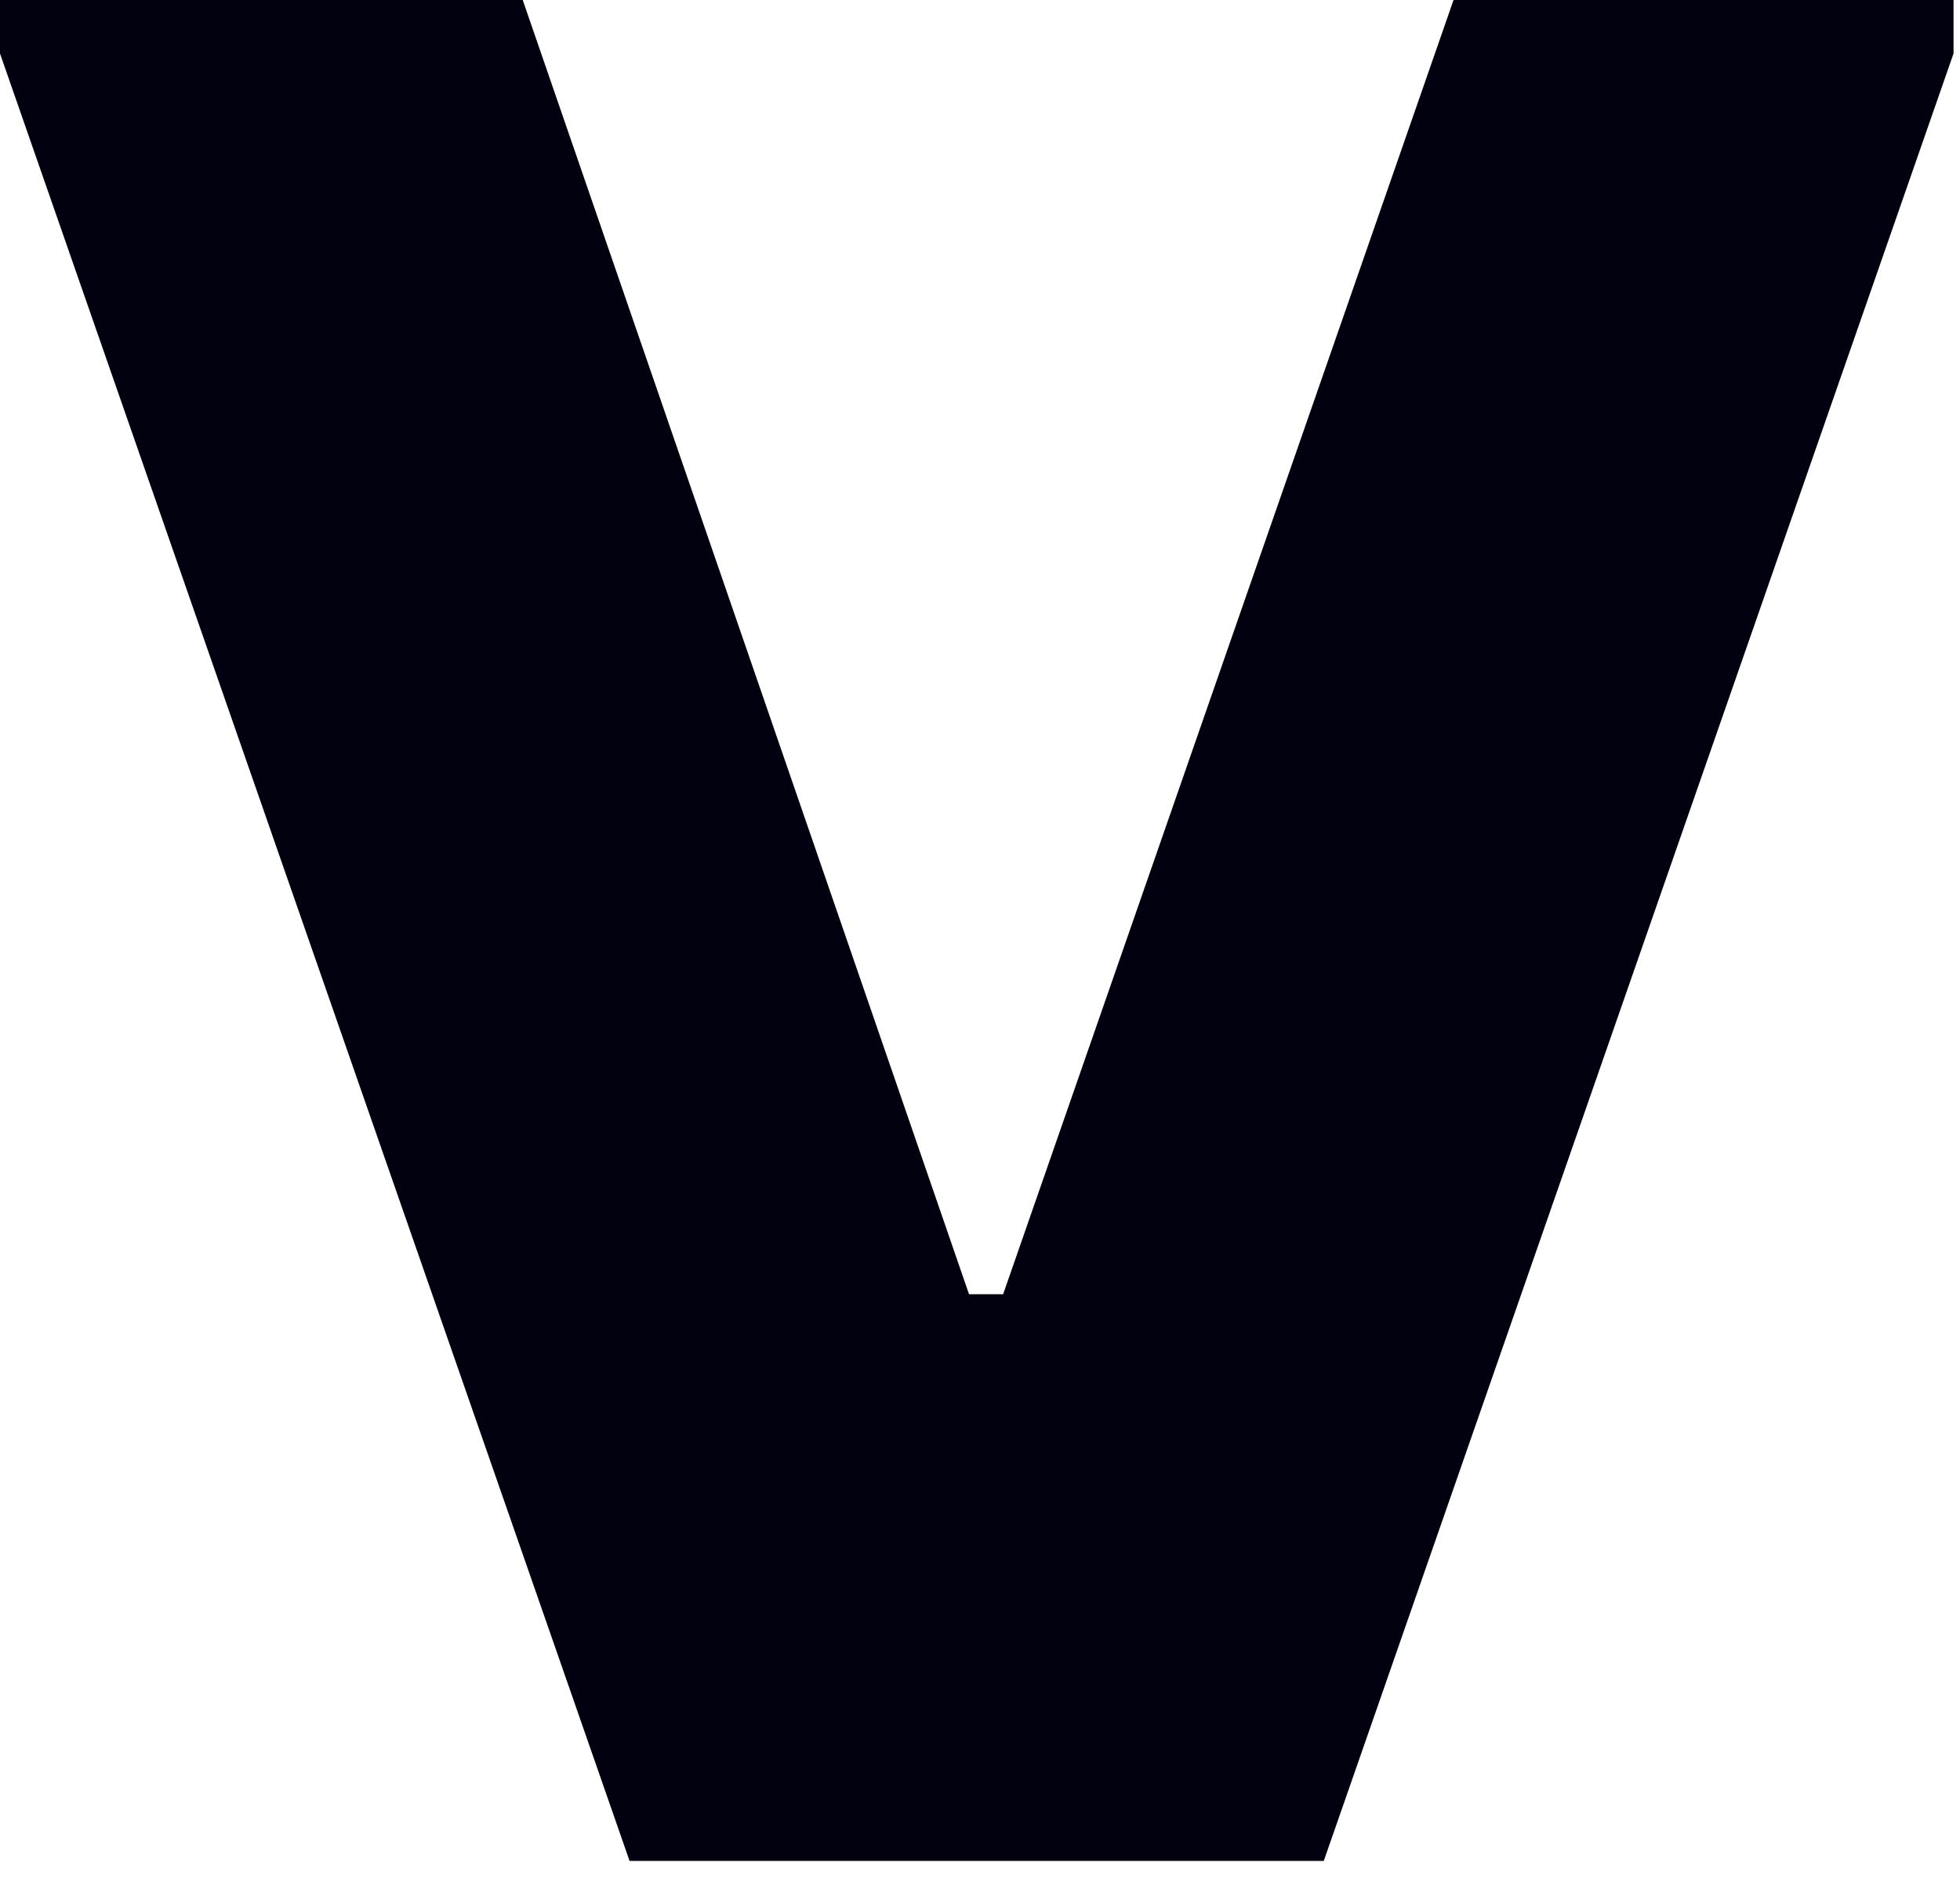 <?xml version="1.0" encoding="utf-8"?>
<svg xmlns="http://www.w3.org/2000/svg" fill="none" height="100%" overflow="visible" preserveAspectRatio="none" style="display: block;" viewBox="0 0 30 29" width="100%">
<path clip-rule="evenodd" d="M15.357 19.809H14.832L8.001 0H0V0.819L9.636 28.482H20.262L29.901 0.819V0H22.248L15.354 19.809H15.357Z" fill="#010110" fill-rule="evenodd" id="Vector"/>
</svg>